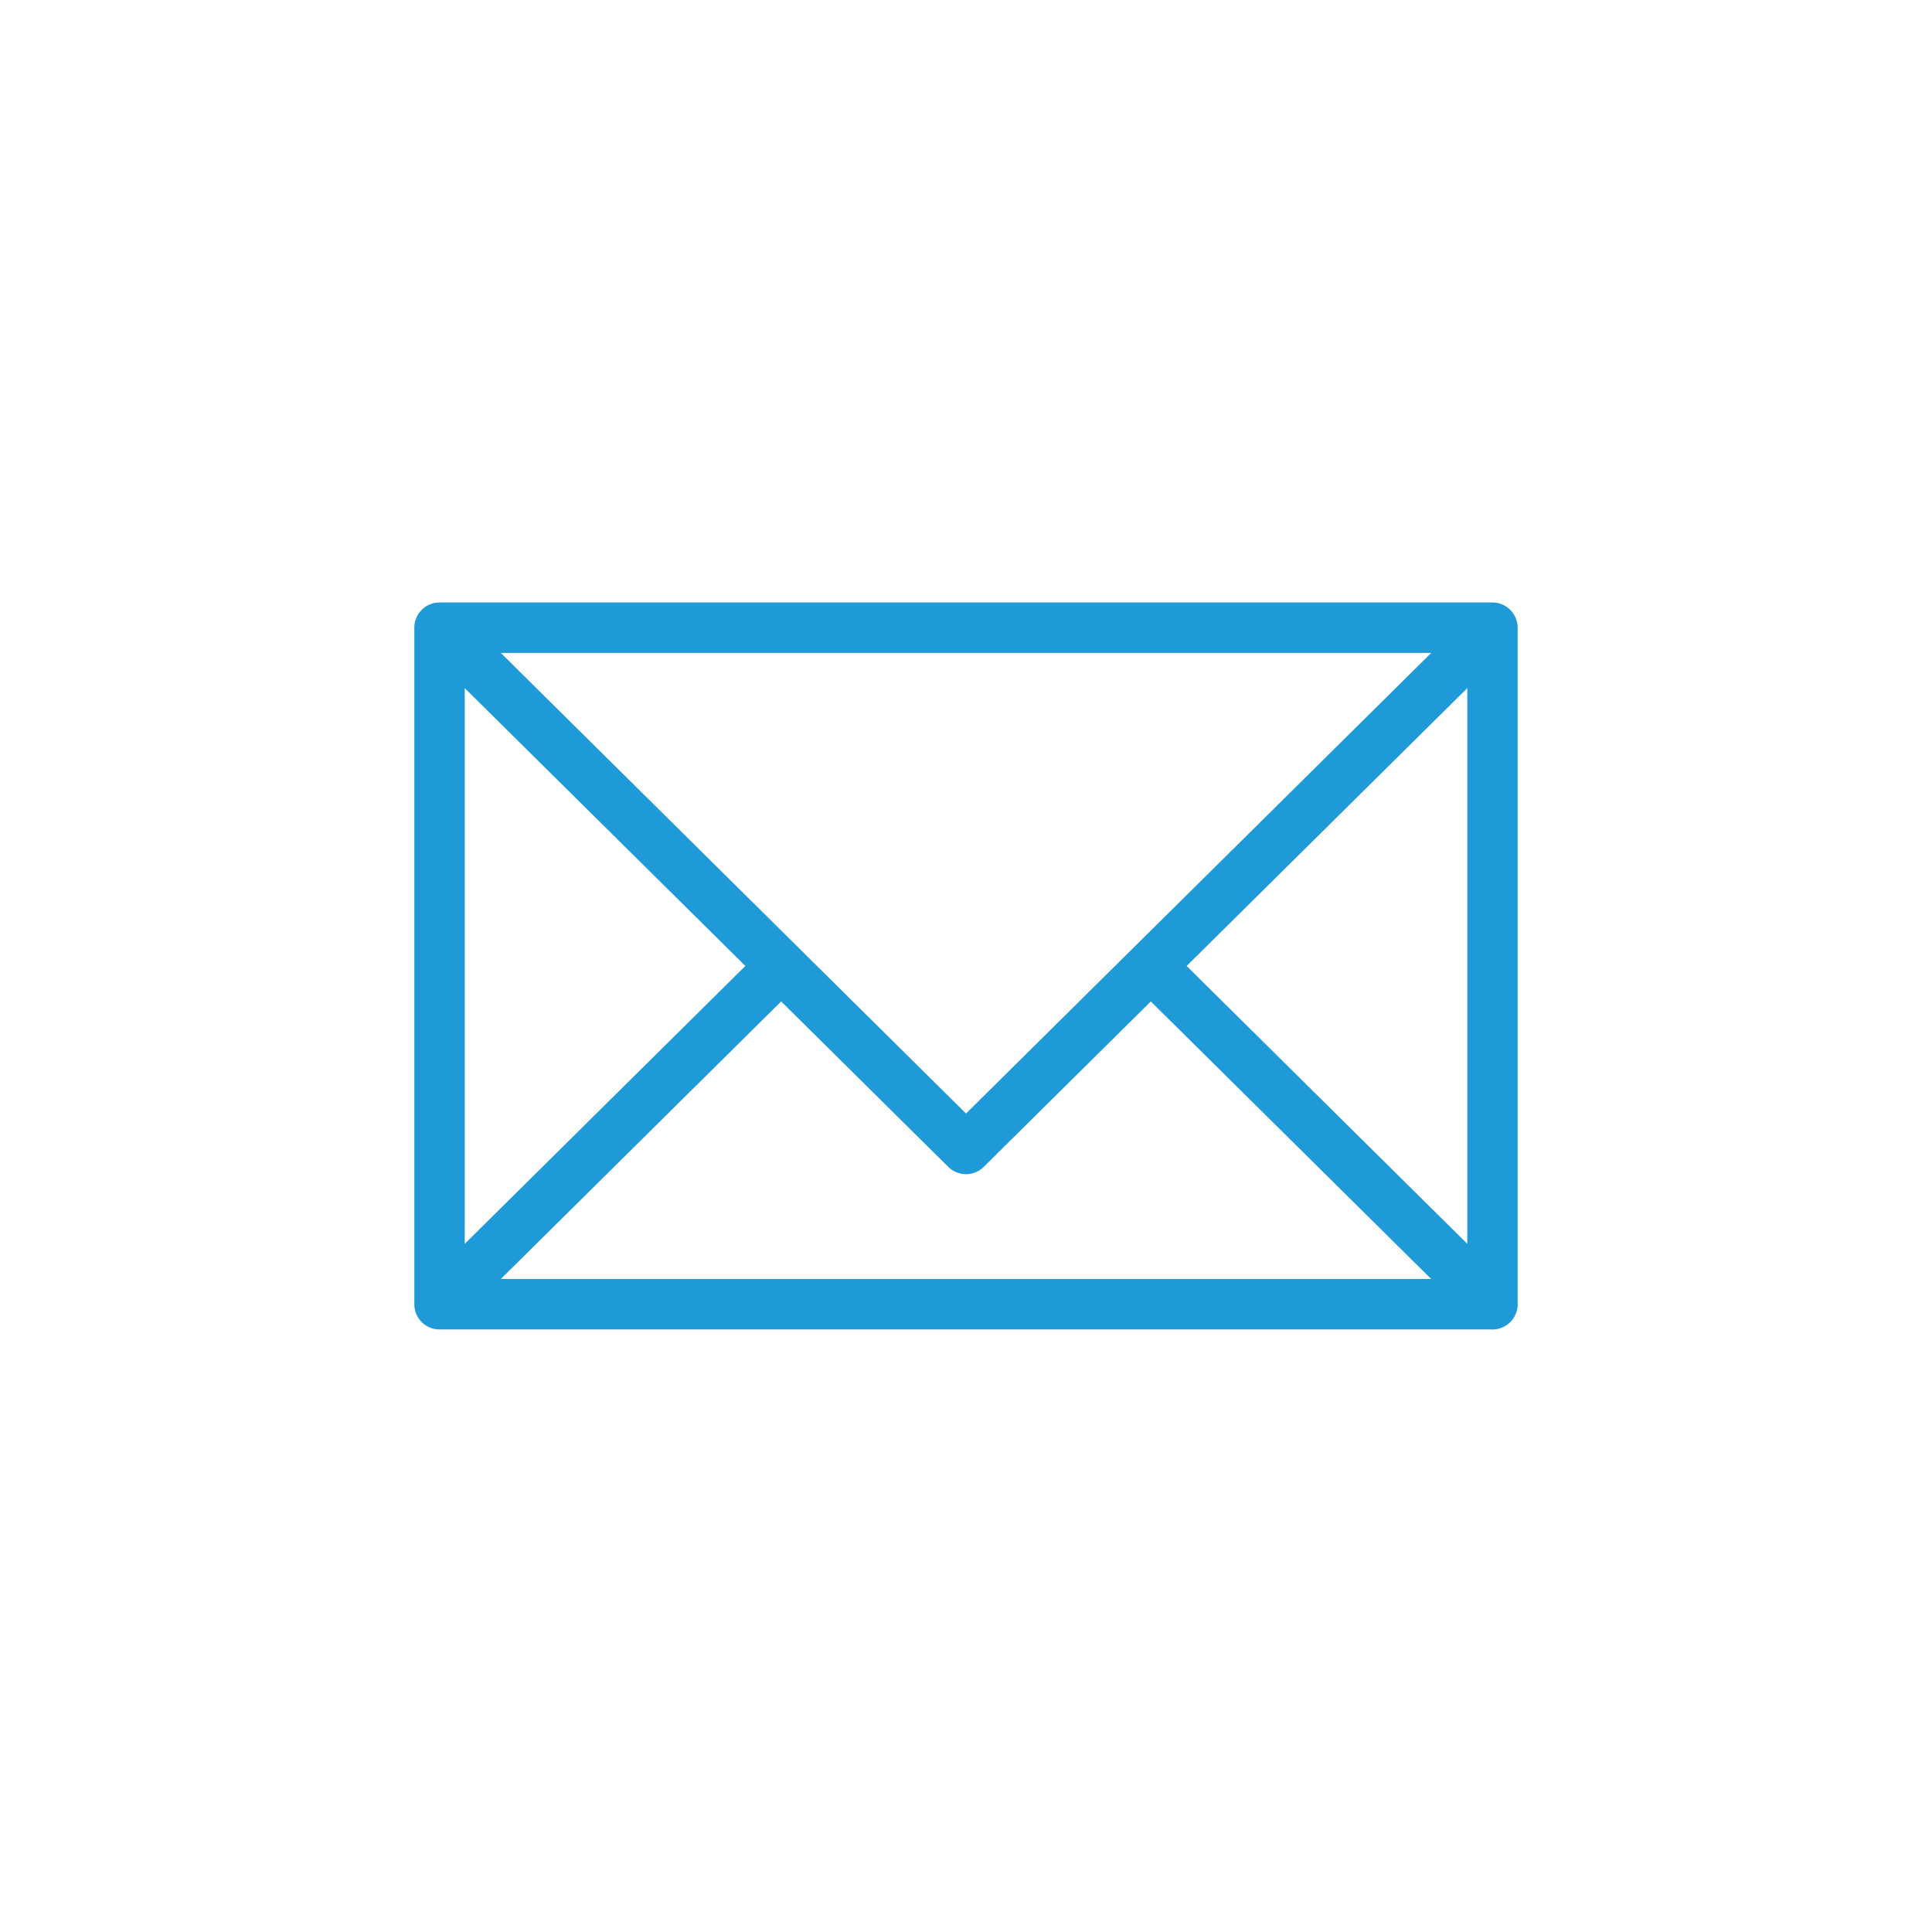 <svg xmlns="http://www.w3.org/2000/svg" xml:space="preserve" width="100" height="100" viewBox="0 0 100 100"><path fill="#1F9AD8" d="M22.75 68.811a1.3 1.3 0 0 1-1.304-1.3V32.49c0-.333.127-.653.356-.895v-.002l.037-.037h.001c.118-.116.253-.204.397-.267.157-.066.33-.104.512-.104h54.5c.341 0 .667.133.91.371l.036.037.002.001v.001c.229.242.355.562.357.895v35.019c0 .331-.125.661-.377.915a1.297 1.297 0 0 1-.996.387H22.75zm3.173-2.611h48.155L59.566 51.834l-8.648 8.563a1.303 1.303 0 0 1-1.835 0l-8.65-8.563L25.923 66.2zM61.42 49.999 75.947 64.38V35.617L61.42 49.999zM24.055 35.617V64.38L38.58 49.998 24.055 35.617zm1.866-1.822 24.08 23.841L74.08 33.795H25.921z"/></svg>